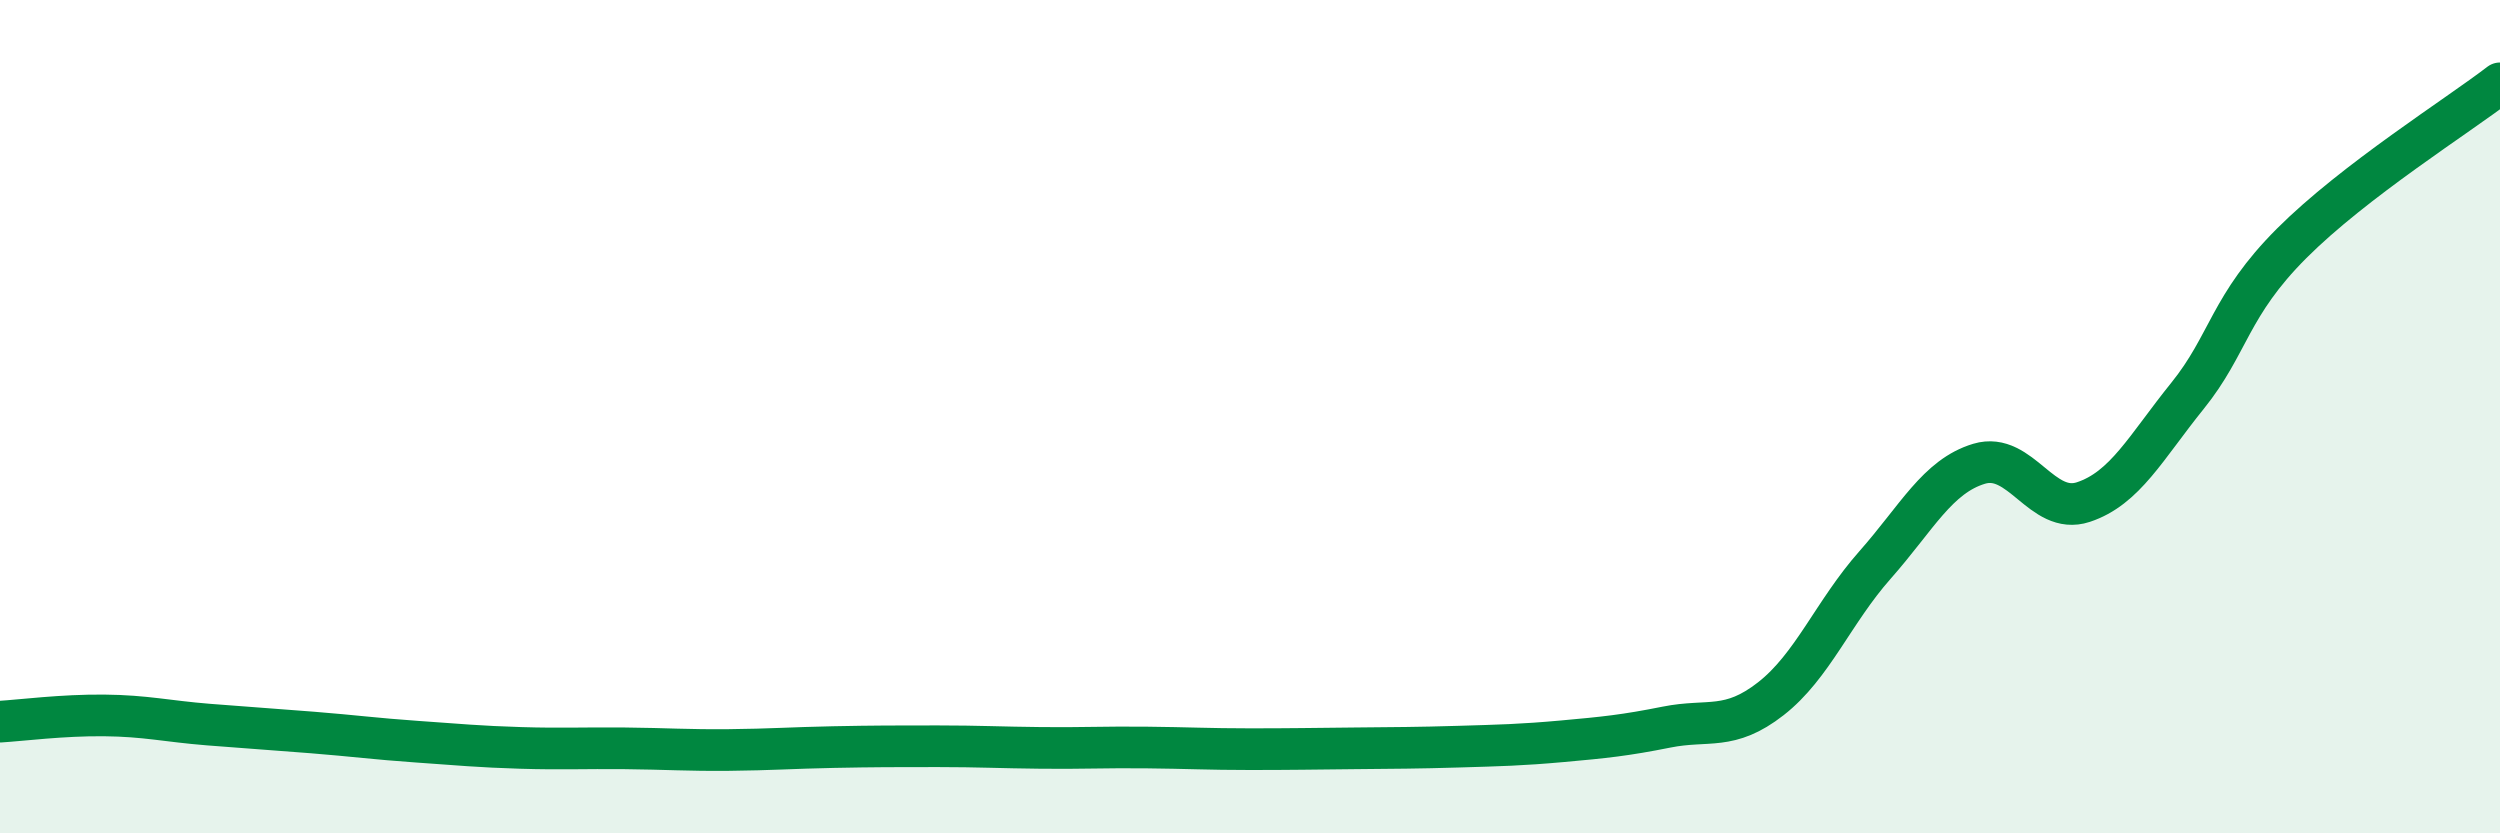 
    <svg width="60" height="20" viewBox="0 0 60 20" xmlns="http://www.w3.org/2000/svg">
      <path
        d="M 0,17.32 C 0.5,17.29 1.5,17.16 2.5,17.17 C 3.5,17.18 4,17.31 5,17.39 C 6,17.47 6.5,17.5 7.5,17.58 C 8.5,17.66 9,17.73 10,17.8 C 11,17.87 11.5,17.92 12.5,17.95 C 13.5,17.98 14,17.95 15,17.96 C 16,17.97 16.5,18.01 17.5,18 C 18.5,17.99 19,17.95 20,17.93 C 21,17.91 21.5,17.91 22.5,17.91 C 23.5,17.91 24,17.94 25,17.95 C 26,17.96 26.5,17.93 27.5,17.94 C 28.5,17.95 29,17.98 30,17.98 C 31,17.98 31.5,17.97 32.5,17.96 C 33.5,17.95 34,17.95 35,17.92 C 36,17.89 36.5,17.88 37.5,17.79 C 38.5,17.7 39,17.65 40,17.45 C 41,17.25 41.5,17.55 42.5,16.77 C 43.5,15.99 44,14.69 45,13.56 C 46,12.43 46.5,11.43 47.5,11.13 C 48.5,10.83 49,12.38 50,12.05 C 51,11.72 51.5,10.74 52.5,9.5 C 53.5,8.26 53.5,7.34 55,5.84 C 56.5,4.34 59,2.77 60,2L60 20L0 20Z"
        fill="#008740"
        opacity="0.1"
        stroke-linecap="round"
        stroke-linejoin="round"
      />
      <path
        d="M 0,17.32 C 0.5,17.29 1.5,17.16 2.5,17.17 C 3.5,17.18 4,17.31 5,17.39 C 6,17.47 6.5,17.5 7.5,17.58 C 8.5,17.66 9,17.73 10,17.8 C 11,17.87 11.5,17.92 12.5,17.95 C 13.5,17.98 14,17.95 15,17.96 C 16,17.97 16.5,18.01 17.5,18 C 18.5,17.99 19,17.95 20,17.93 C 21,17.91 21.5,17.91 22.5,17.91 C 23.5,17.91 24,17.94 25,17.95 C 26,17.96 26.5,17.93 27.5,17.94 C 28.5,17.95 29,17.98 30,17.98 C 31,17.98 31.5,17.97 32.5,17.96 C 33.5,17.95 34,17.95 35,17.92 C 36,17.89 36.5,17.88 37.5,17.79 C 38.5,17.7 39,17.65 40,17.45 C 41,17.25 41.5,17.55 42.5,16.77 C 43.5,15.99 44,14.69 45,13.56 C 46,12.43 46.5,11.43 47.5,11.13 C 48.5,10.83 49,12.38 50,12.05 C 51,11.72 51.5,10.74 52.5,9.5 C 53.5,8.26 53.5,7.34 55,5.84 C 56.5,4.34 59,2.77 60,2"
        stroke="#008740"
        stroke-width="1"
        fill="none"
        stroke-linecap="round"
        stroke-linejoin="round"
      />
    </svg>
  